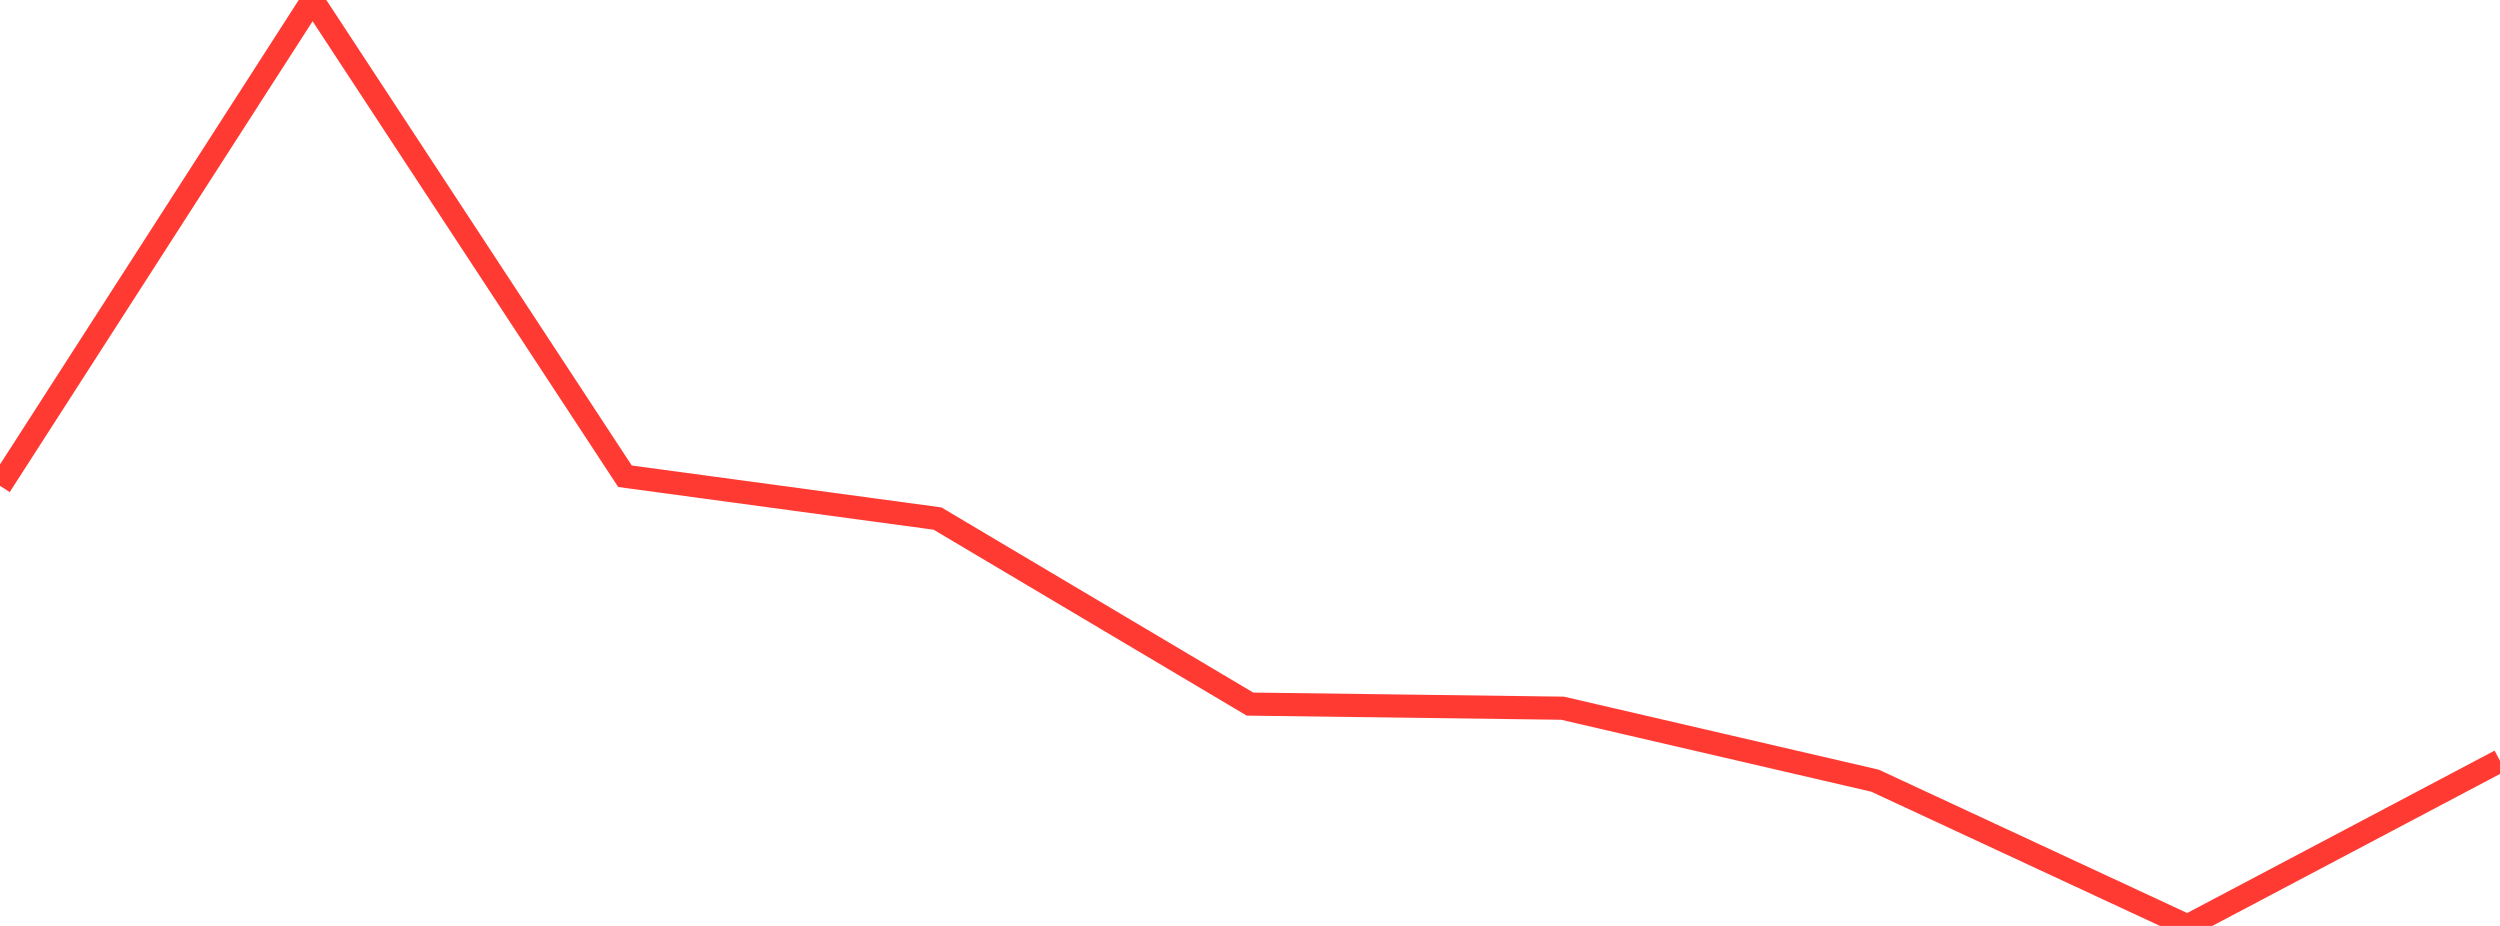 <?xml version="1.0" standalone="no"?>
<!DOCTYPE svg PUBLIC "-//W3C//DTD SVG 1.1//EN" "http://www.w3.org/Graphics/SVG/1.1/DTD/svg11.dtd">

<svg width="135" height="50" viewBox="0 0 135 50" preserveAspectRatio="none" 
  xmlns="http://www.w3.org/2000/svg"
  xmlns:xlink="http://www.w3.org/1999/xlink">


<polyline points="0.0, 26.235 16.875, 0.0 33.75, 25.718 50.625, 28.002 67.5, 38.021 84.375, 38.243 101.25, 42.157 118.125, 50.0 135.0, 41.086" fill="none" stroke="#ff3a33" stroke-width="1.25"/>

</svg>